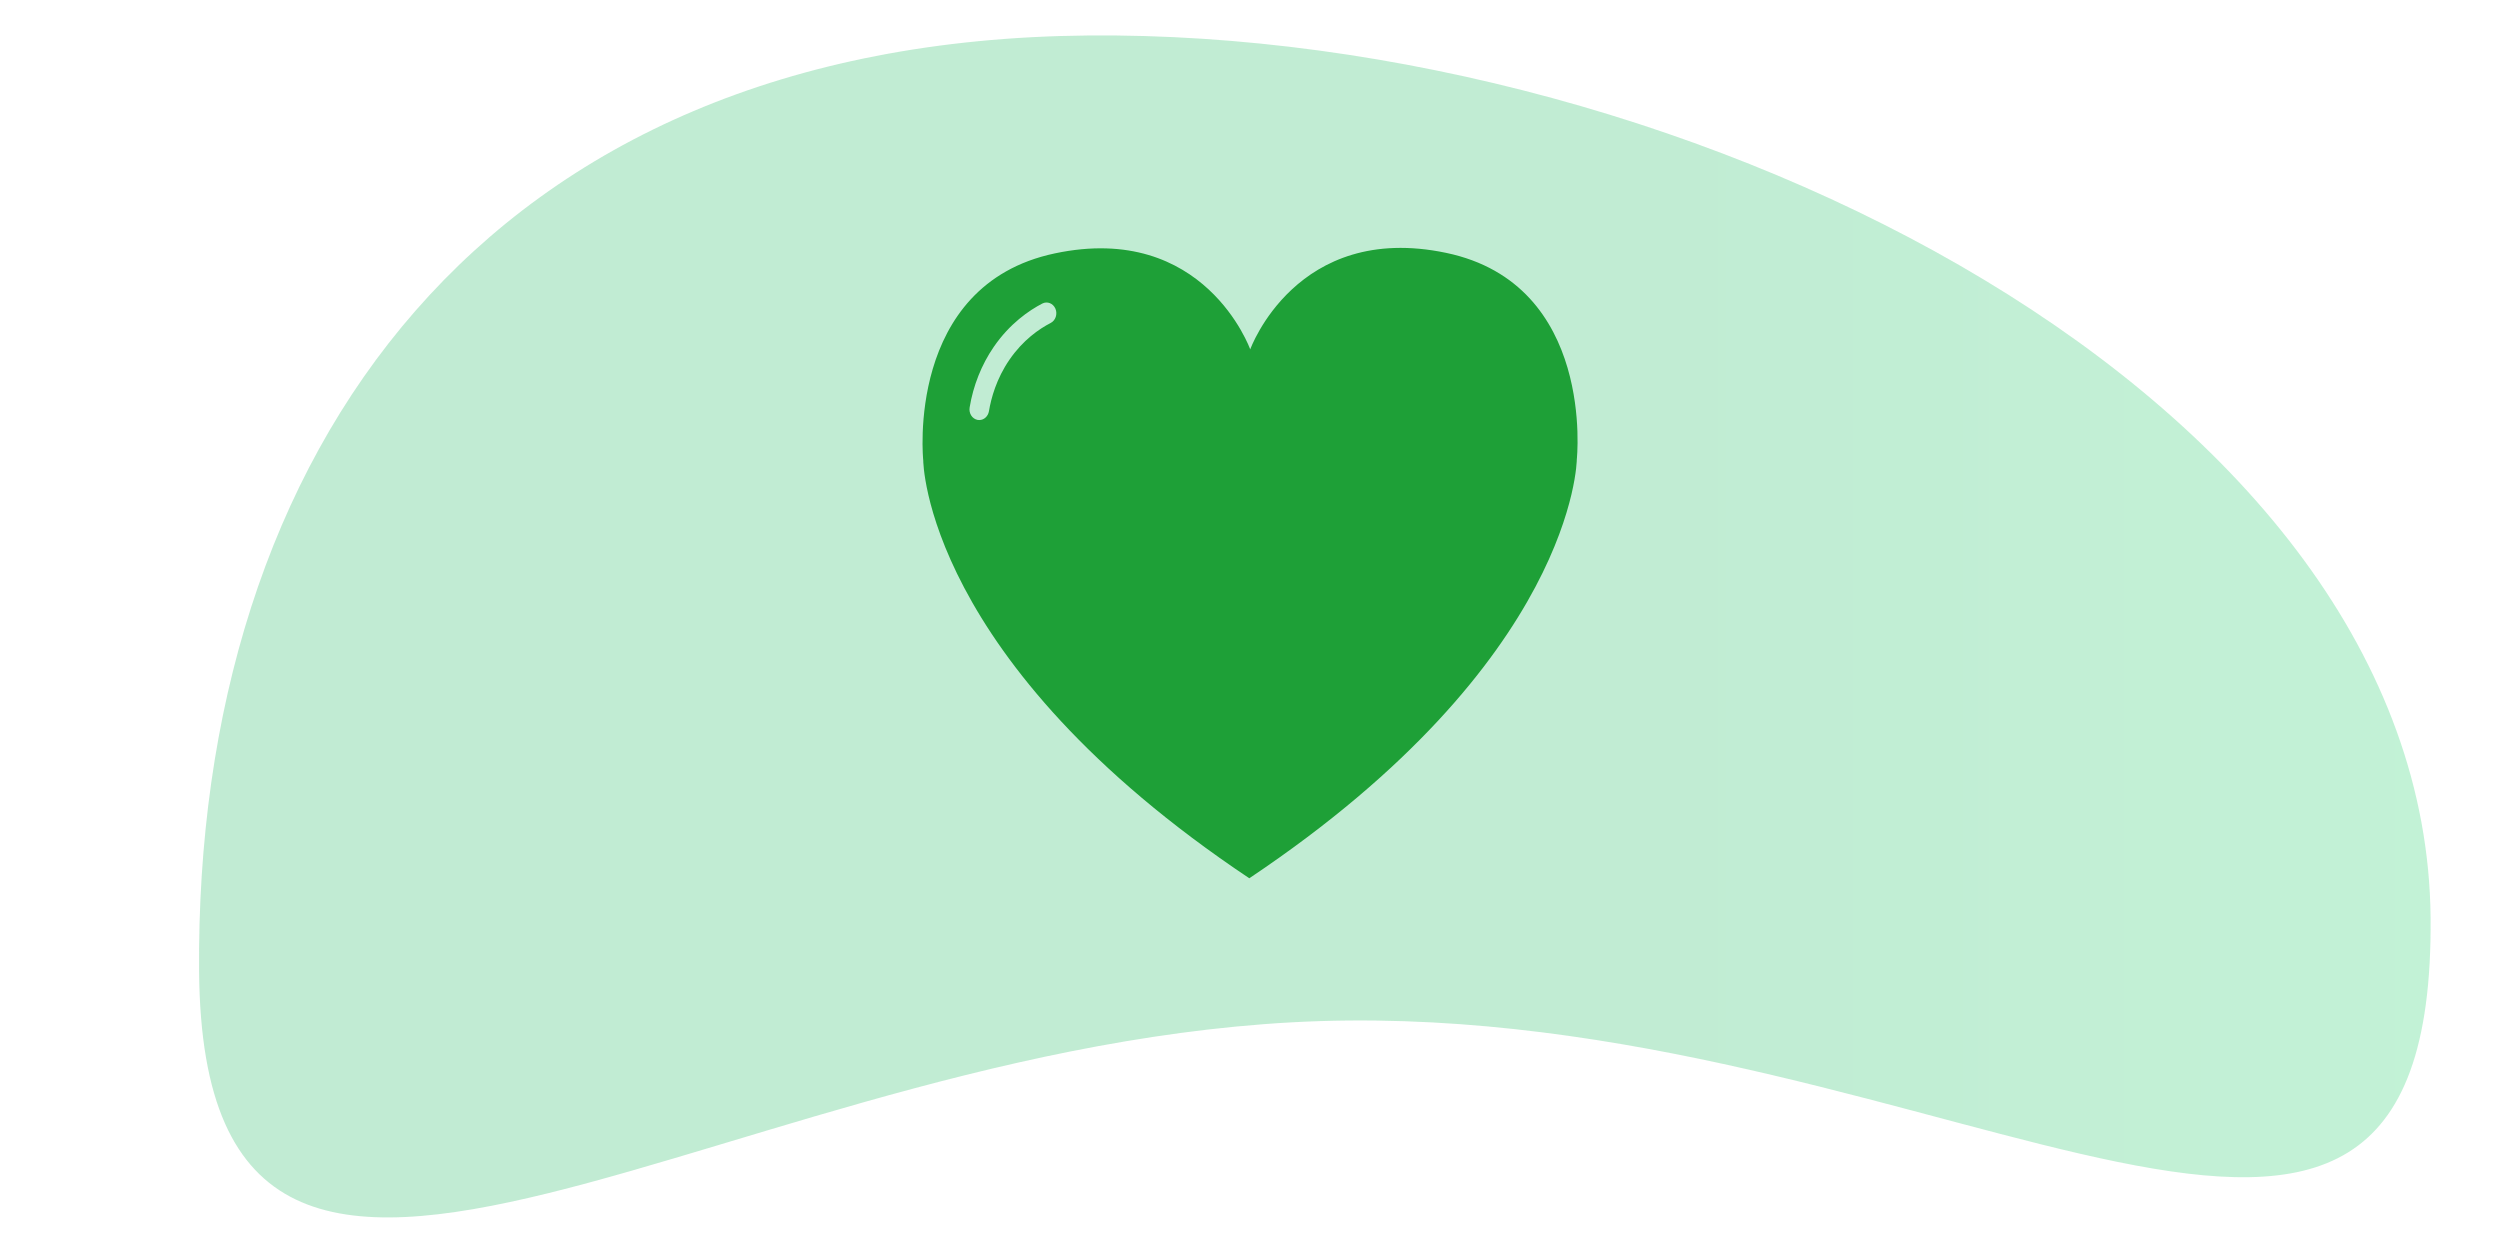 <?xml version="1.0" encoding="UTF-8" standalone="no"?>
<!DOCTYPE svg PUBLIC "-//W3C//DTD SVG 1.1//EN" "http://www.w3.org/Graphics/SVG/1.1/DTD/svg11.dtd">
<svg width="100%" height="100%" viewBox="0 0 400 200" version="1.1" xmlns="http://www.w3.org/2000/svg" xmlns:xlink="http://www.w3.org/1999/xlink" xml:space="preserve" xmlns:serif="http://www.serif.com/" style="fill-rule:evenodd;clip-rule:evenodd;stroke-linejoin:round;stroke-miterlimit:2;">
    <g transform="matrix(0.549,-0.005,-0.004,-0.472,-364.588,862.174)">
        <g id="Begeistern">
            <path d="M1067.72,1469.39C1243.81,1469.39 1383.4,1324.75 1383.4,1500.84C1383.4,1676.92 1170.39,1804.08 994.308,1804.08C818.223,1804.08 732.971,1665.5 732.971,1489.42C732.971,1313.33 891.635,1469.39 1067.72,1469.39Z" style="fill:url(#_Linear1);"/>
        </g>
    </g>
    <g id="ArtBoard2" transform="matrix(1,0,0,0.5,0,0)">
        <rect x="0" y="0" width="400" height="400" style="fill:none;"/>
        <g transform="matrix(1.048,-0.003,-0.002,2.297,147.681,58.18)">
            <path d="M79.87,10C57,5.6 50,23.41 50,23.41C50,23.41 43,5.6 20.13,10C-2.74,14.39 0.11,38.81 0.11,38.81C0.11,38.81 0.26,66.74 50,97.09C99.74,66.74 99.89,38.81 99.89,38.81C99.89,38.81 102.74,14.39 79.87,10ZM19.53,19.69C17.8,20.5 15.31,22.05 13.24,24.81C11.25,27.46 10.46,30.16 10.13,31.96C10,32.69 9.37,33.2 8.66,33.2C8.57,33.2 8.48,33.19 8.39,33.18C7.57,33.03 7.03,32.26 7.18,31.44C7.72,28.4 8.99,25.48 10.84,23.02C13.28,19.77 16.22,17.94 18.25,16.98C19,16.63 19.89,16.95 20.25,17.7C20.6,18.45 20.28,19.34 19.53,19.69Z" style="fill:rgb(30,160,55);fill-rule:nonzero;"/>
        </g>
    </g>
    <defs>
        <linearGradient id="_Linear1" x1="0" y1="0" x2="1" y2="0" gradientUnits="userSpaceOnUse" gradientTransform="matrix(613.358,0,0,597.779,770.039,1578.4)"><stop offset="0" style="stop-color:rgb(14,178,84);stop-opacity:0.26"/><stop offset="0.65" style="stop-color:rgb(15,182,86);stop-opacity:0.26"/><stop offset="1" style="stop-color:rgb(21,203,98);stop-opacity:0.26"/></linearGradient>
    </defs>
</svg>
